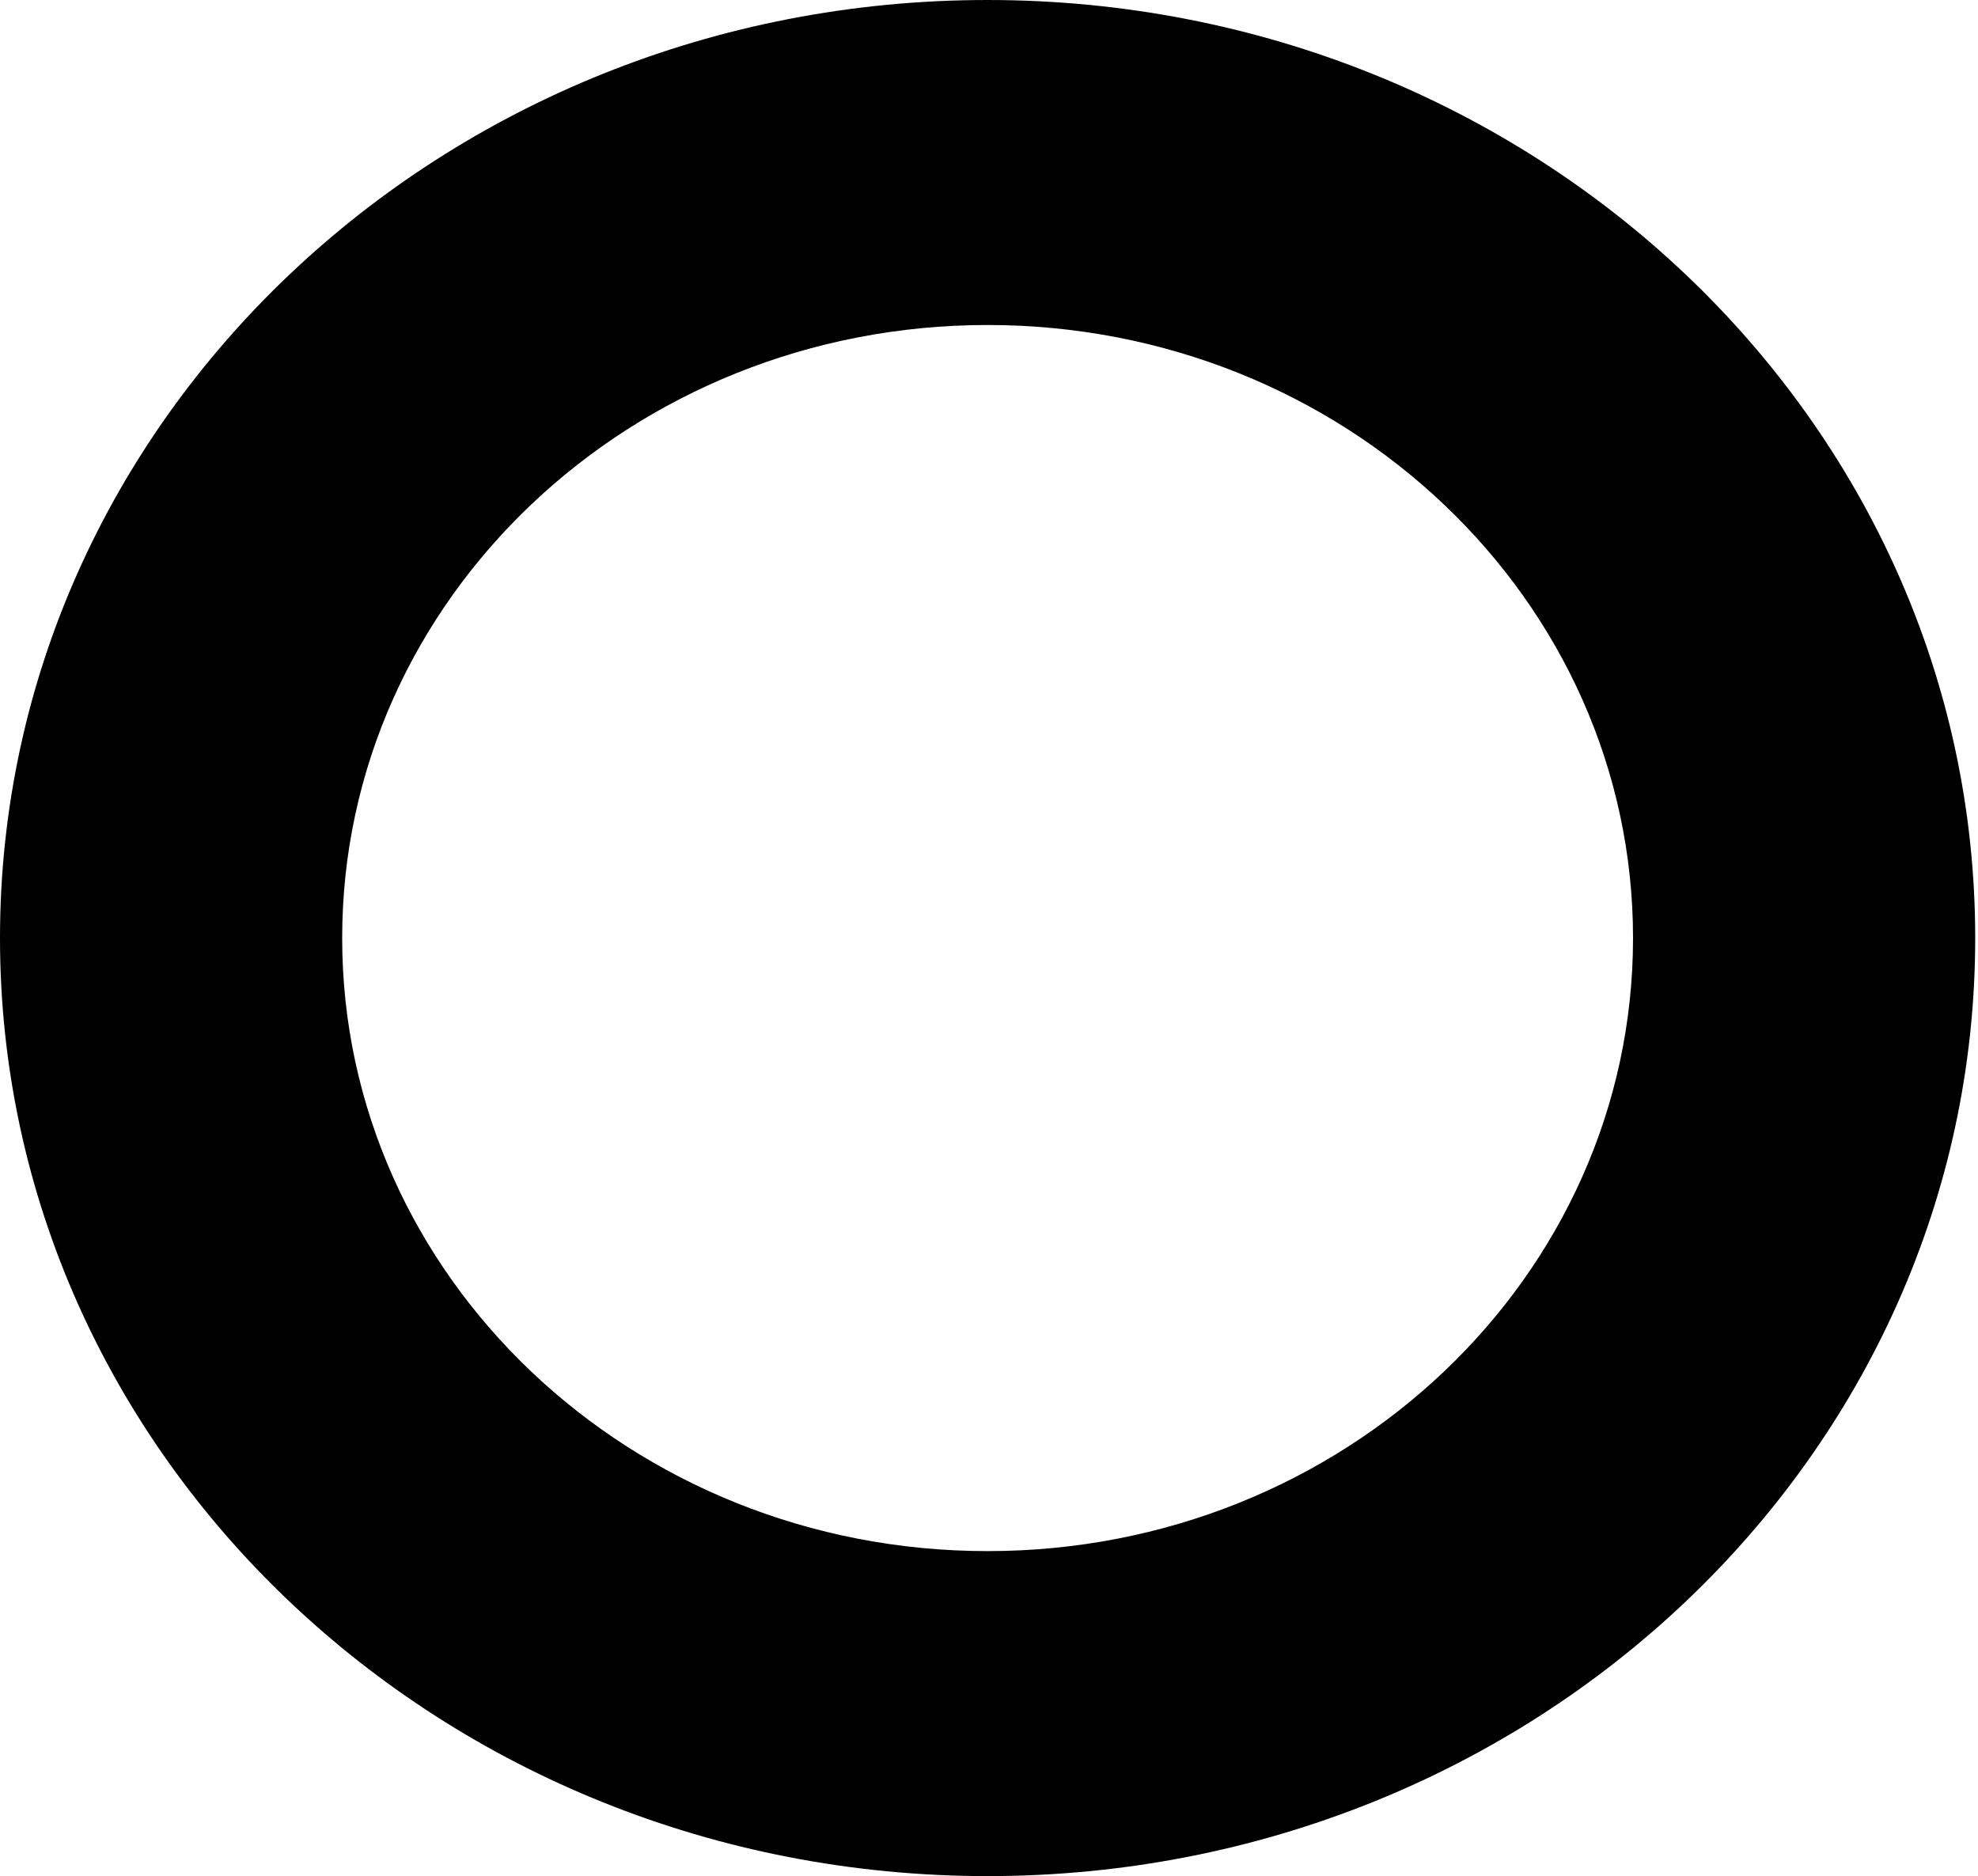 <?xml version="1.0" encoding="UTF-8"?> <svg xmlns="http://www.w3.org/2000/svg" width="97" height="92" viewBox="0 0 97 92" fill="none"> <path fill-rule="evenodd" clip-rule="evenodd" d="M48.431 0C75.179 0 96.863 20.595 96.863 46C96.863 71.405 75.179 92 48.431 92C21.683 92 0 71.405 0 46C0 20.595 21.683 0 48.431 0ZM48.431 15.937C65.913 15.937 80.083 29.396 80.083 46C80.083 62.604 65.913 76.063 48.431 76.063C30.95 76.063 16.78 62.604 16.78 46C16.78 29.396 30.95 15.937 48.431 15.937Z" fill="black"></path> </svg> 